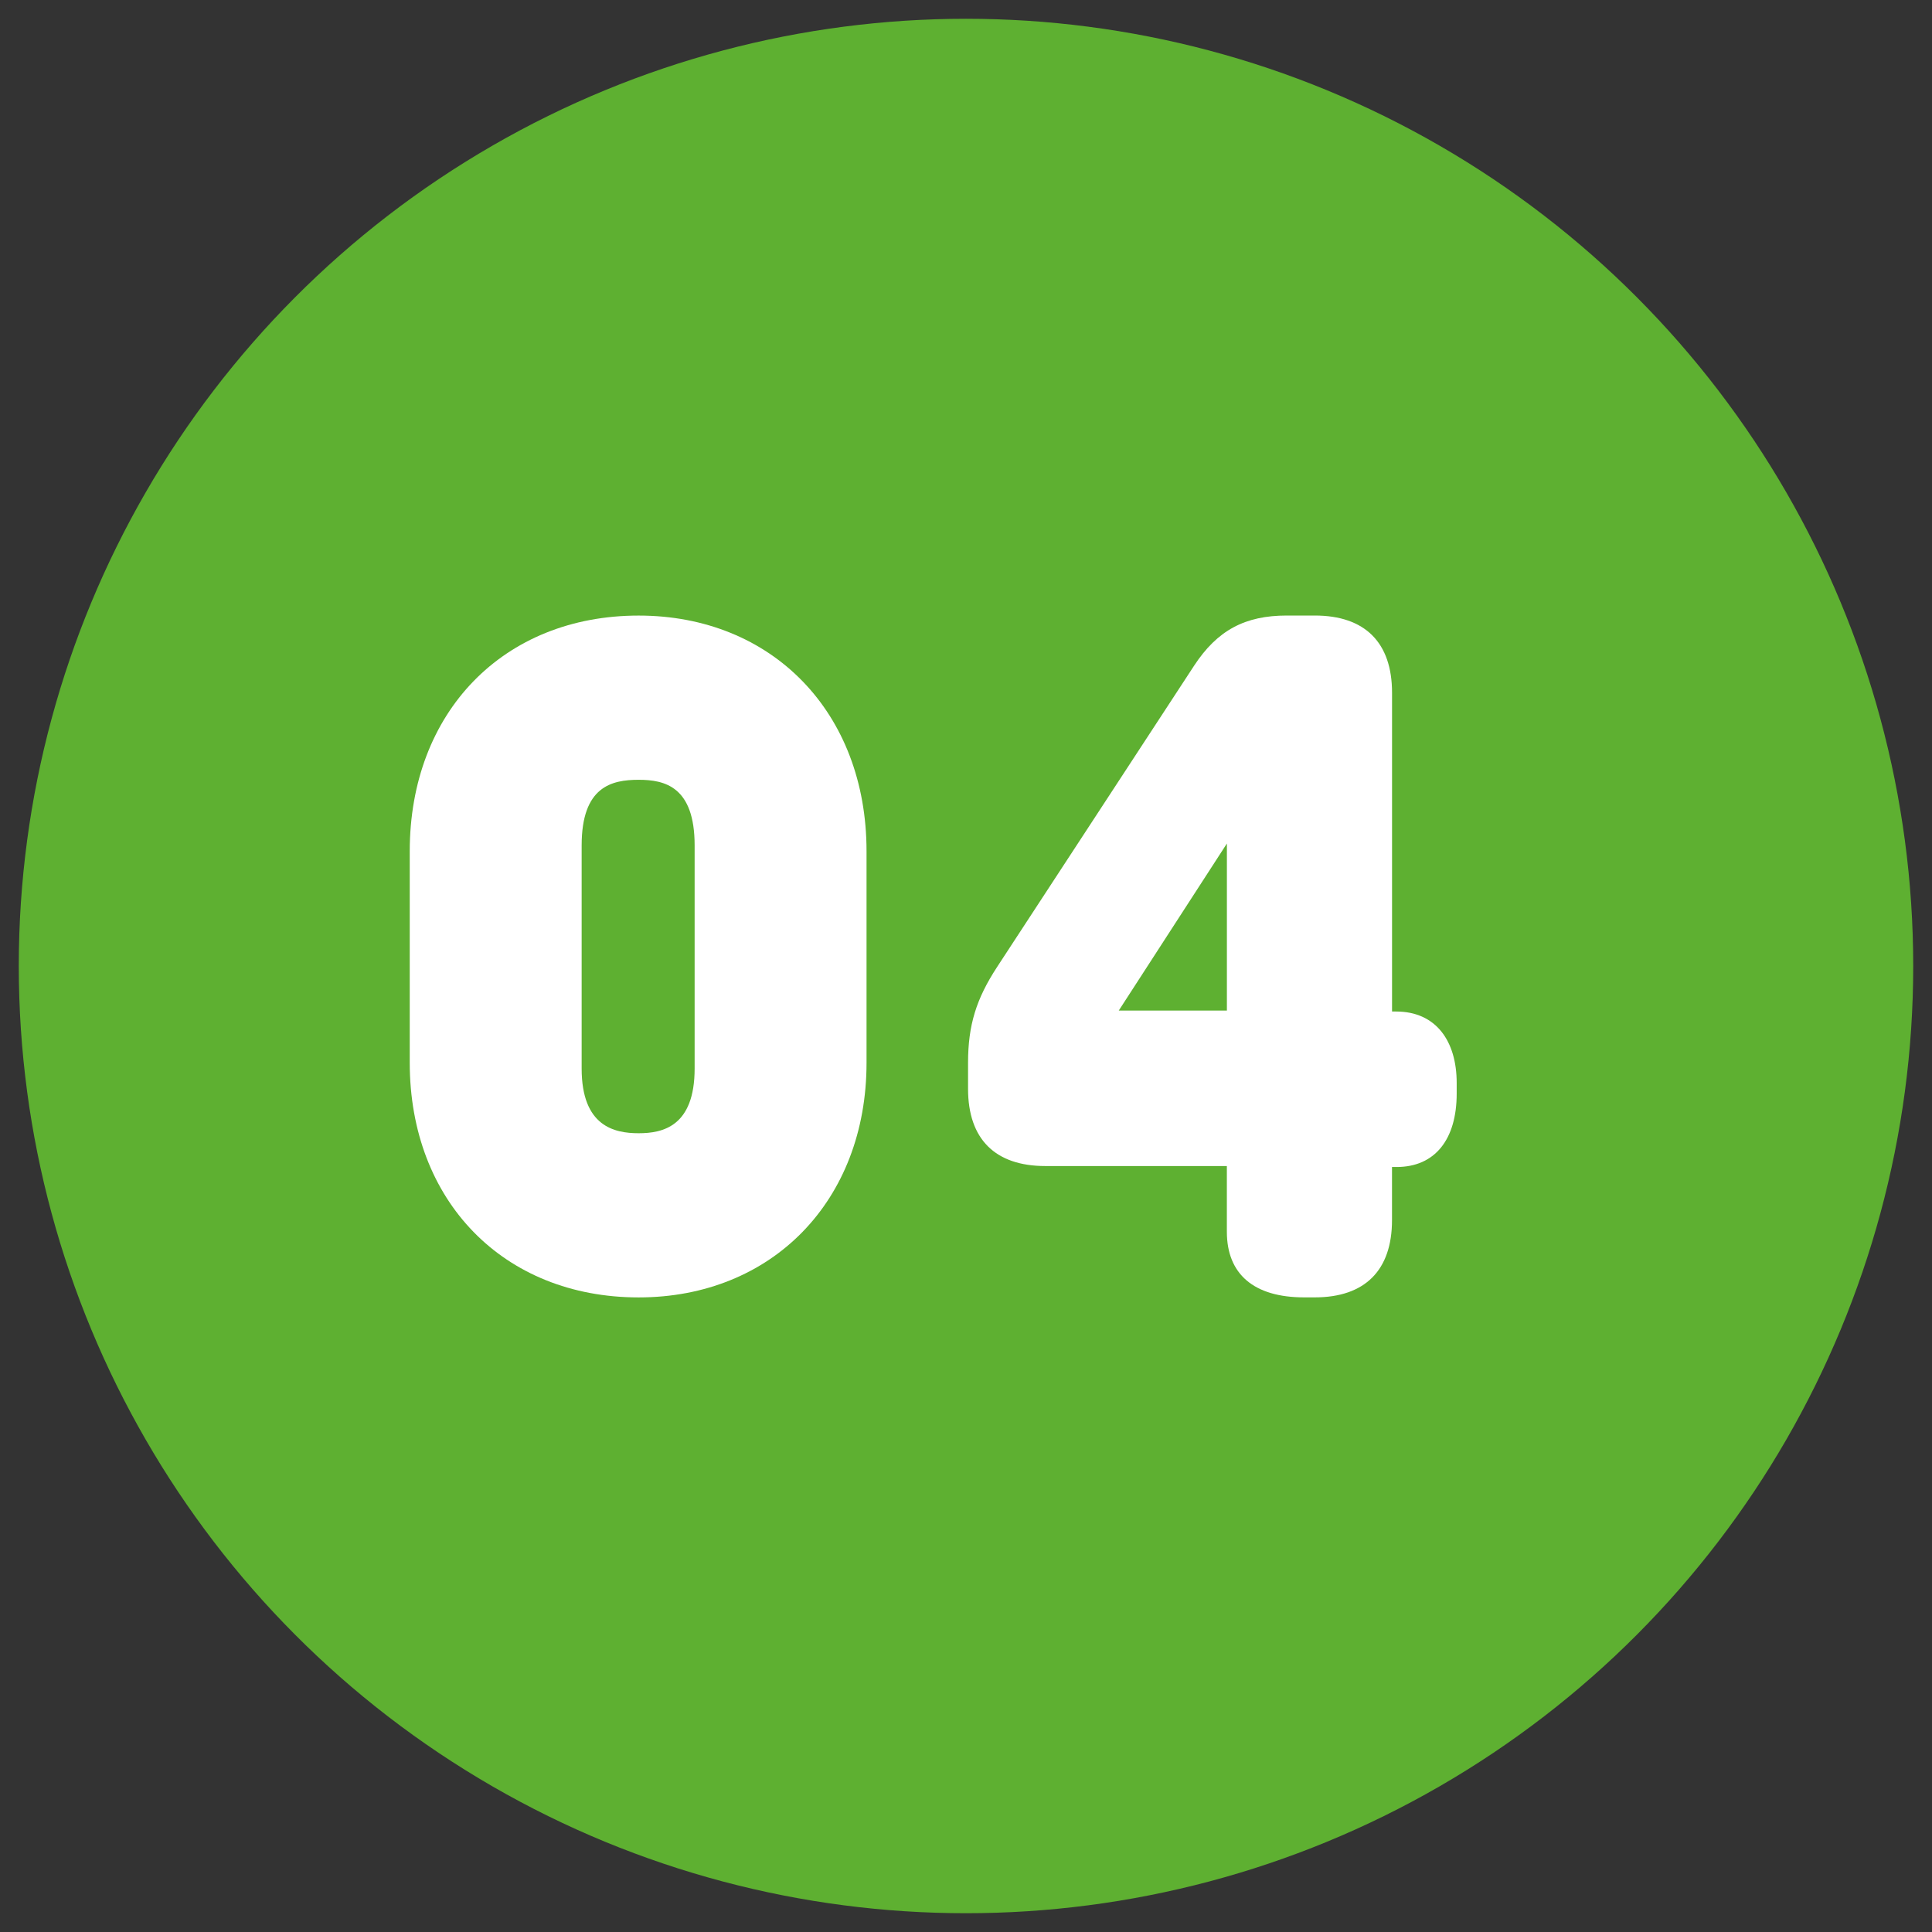 <?xml version="1.0" encoding="utf-8"?>
<!-- Generator: Adobe Illustrator 28.0.0, SVG Export Plug-In . SVG Version: 6.00 Build 0)  -->
<svg version="1.1" id="レイヤー_1" xmlns="http://www.w3.org/2000/svg" xmlns:xlink="http://www.w3.org/1999/xlink" x="0px"
	 y="0px" viewBox="0 0 50 50" style="enable-background:new 0 0 50 50;" xml:space="preserve">
<rect x="0" y="0" width="50" height="50" fill="#333333" stroke="none"/>
<g>
	<circle style="fill:#5EB031;" cx="25" cy="25" r="24.514"/>
	<g>
		<path style="fill:#FFFFFF;" d="M10.604,27.503V22.03c0-3.6,2.425-6.099,5.924-6.099c3.449,0,5.898,2.499,5.898,6.099v5.474
			c0,3.574-2.449,6.073-5.898,6.073C13.028,33.577,10.604,31.078,10.604,27.503z M17.977,27.653v-5.773
			c0-1.524-0.774-1.699-1.449-1.699c-0.7,0-1.475,0.175-1.475,1.699v5.773c0,1.5,0.85,1.675,1.475,1.675
			C17.151,29.328,17.977,29.153,17.977,27.653z"/>
		<path style="fill:#FFFFFF;" d="M36.026,26.178h0.105c1.031,0,1.568,0.762,1.568,1.85v0.275c0,1.179-0.556,1.899-1.556,1.899
			h-0.118v1.374c0,1.3-0.7,2-2,2h-0.274c-1.3,0-2-0.6-2-1.699v-1.7h-4.698c-1.3,0-2-0.699-2-1.999v-0.675
			c0-0.975,0.215-1.656,0.75-2.475l5.099-7.798c0.604-0.923,1.324-1.3,2.399-1.3h0.725c1.3,0,2,0.699,2,1.999V26.178z
			 M28.953,26.154h2.799v-4.324L28.953,26.154z"/>
	</g>
</g>
</svg>

